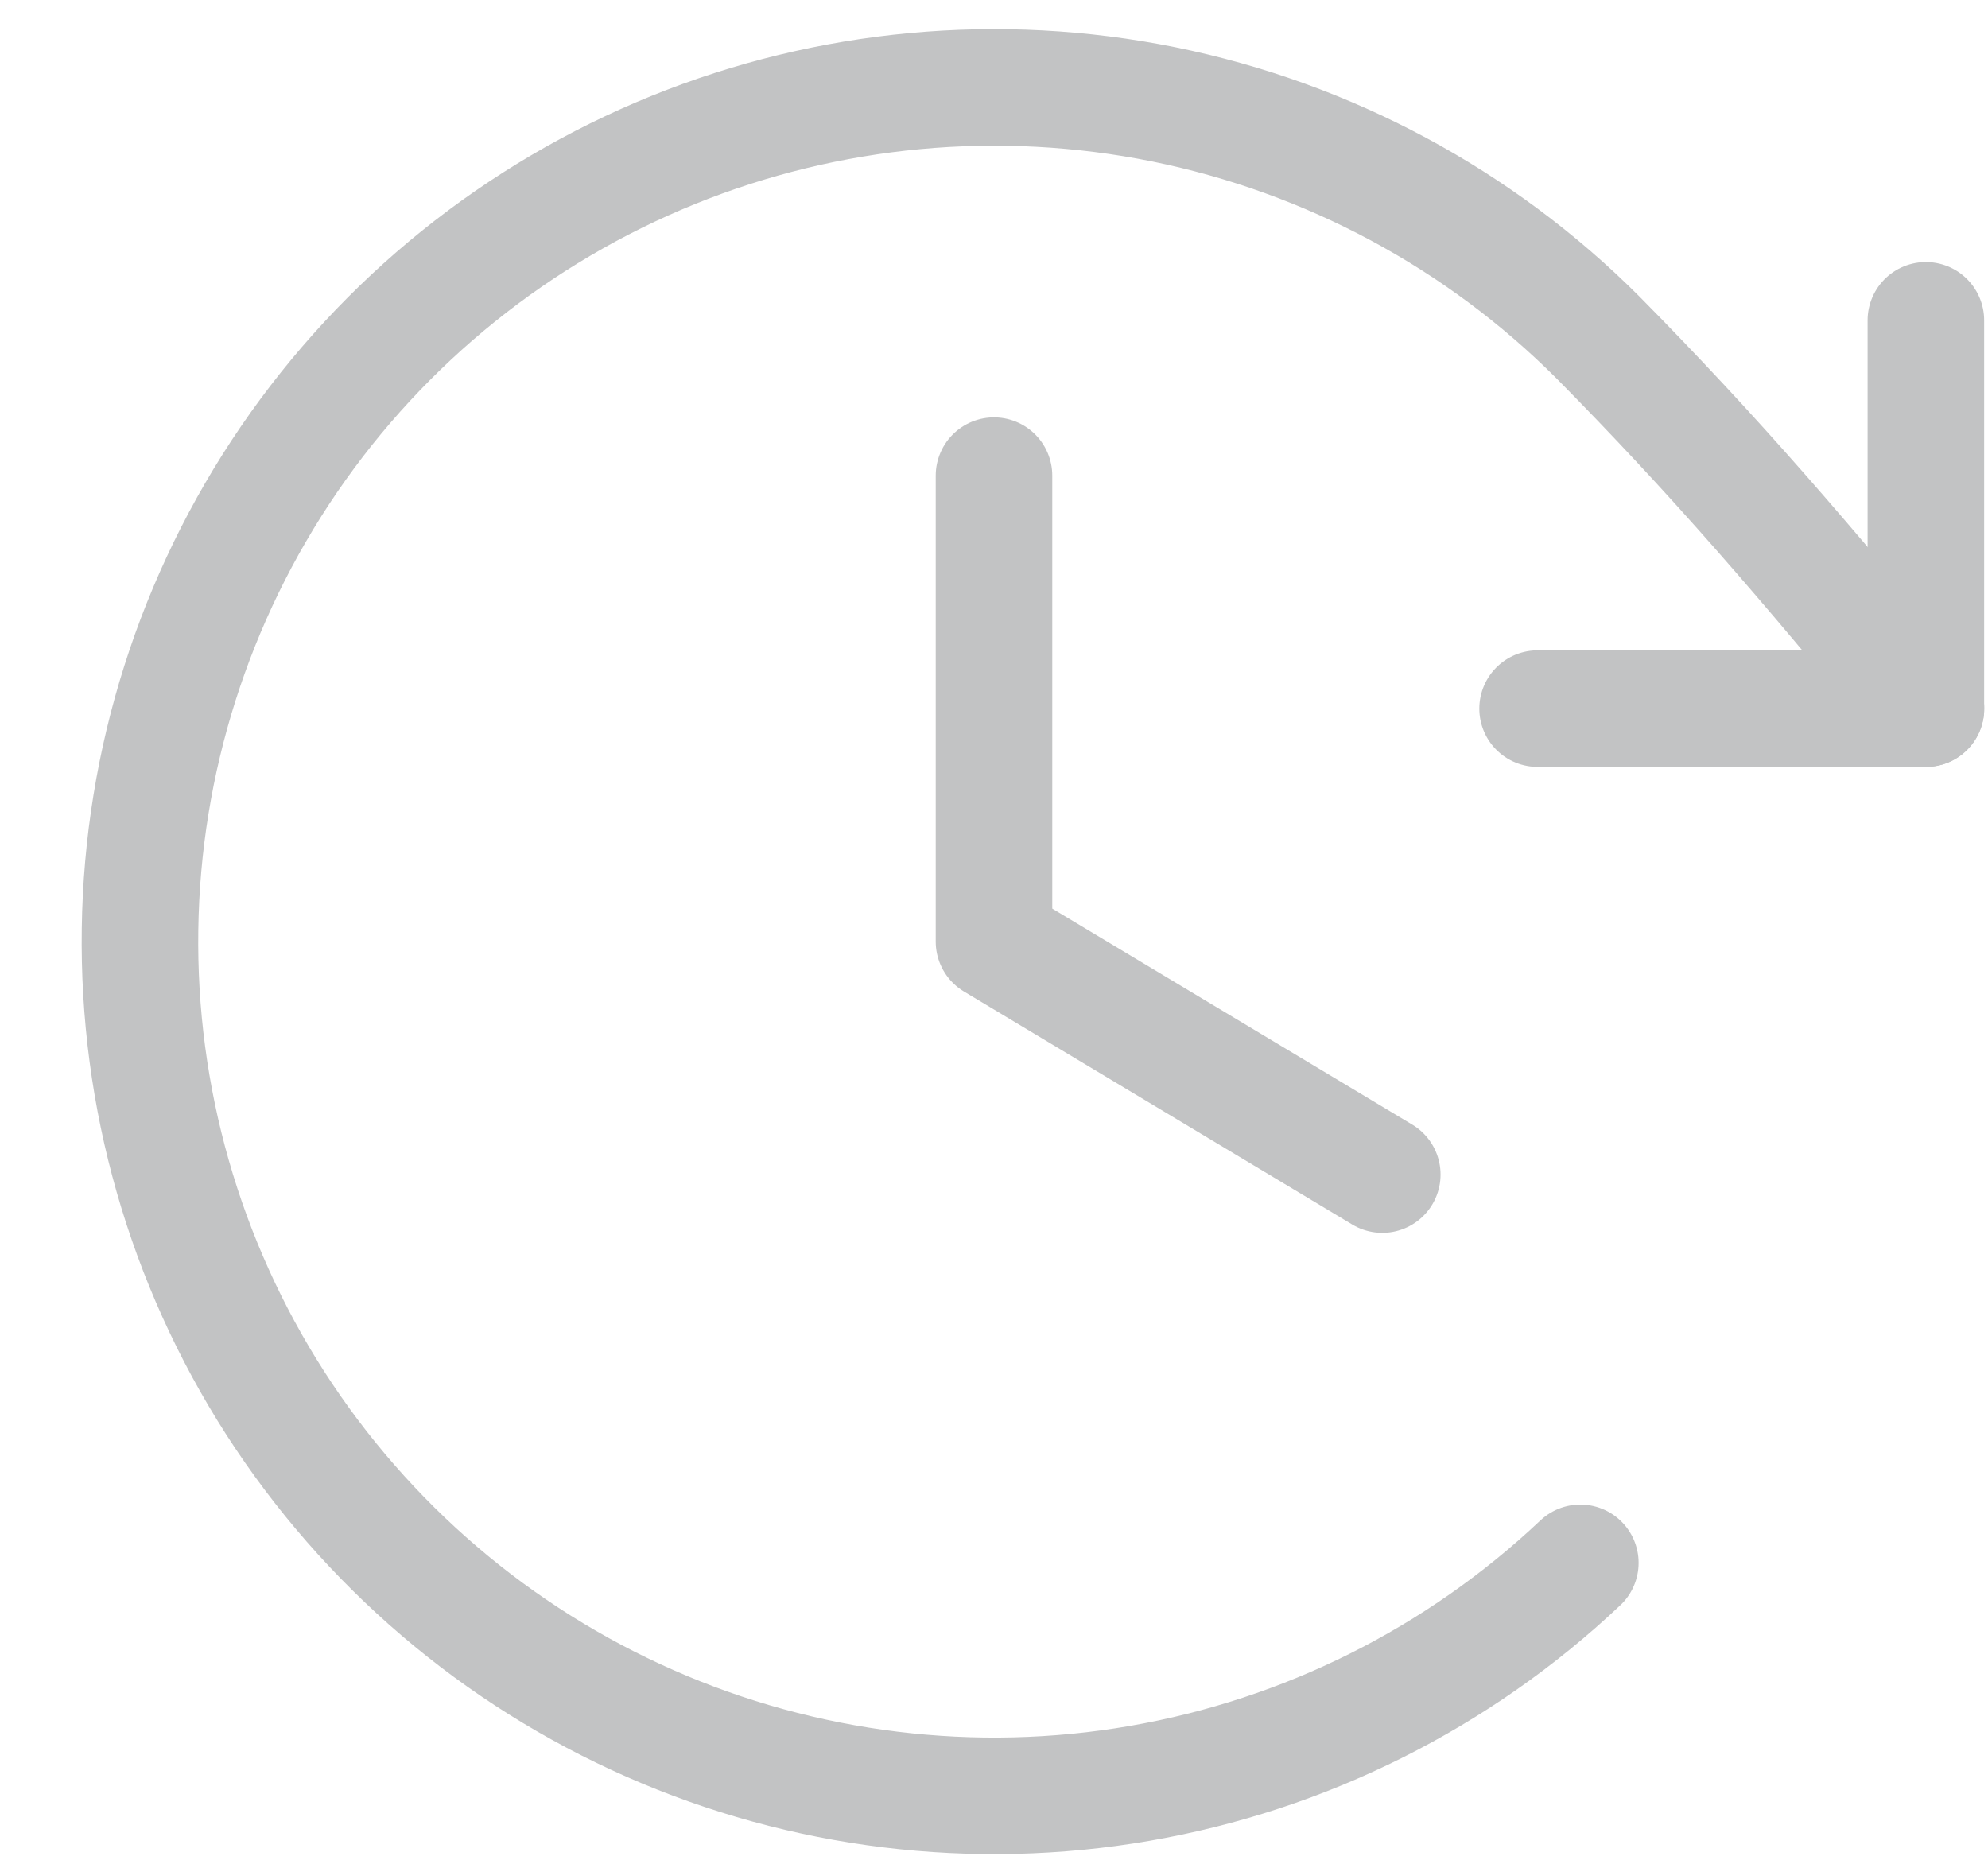 <svg width="16" height="15" viewBox="0 0 16 15" fill="none" xmlns="http://www.w3.org/2000/svg">
<path d="M12.375 5.703H15.5V2.578" stroke="#C2C3C4" stroke-width="0.938" stroke-linecap="round" stroke-linejoin="round"/>
<path d="M8 3.828V7.578L11.125 9.453" stroke="#C2C3C4" stroke-width="0.938" stroke-linecap="round" stroke-linejoin="round"/>
<path d="M12.719 12.578C11.736 13.506 10.502 14.123 9.171 14.353C7.839 14.583 6.469 14.415 5.233 13.871C3.996 13.327 2.947 12.43 2.216 11.293C1.486 10.156 1.107 8.83 1.127 7.478C1.146 6.127 1.564 4.812 2.326 3.697C3.089 2.581 4.164 1.716 5.416 1.208C6.668 0.7 8.042 0.572 9.367 0.84C10.691 1.109 11.907 1.761 12.862 2.717C13.782 3.648 14.541 4.526 15.501 5.703" stroke="#C2C3C4" stroke-width="0.938" stroke-linecap="round" stroke-linejoin="round"/>
</svg>
